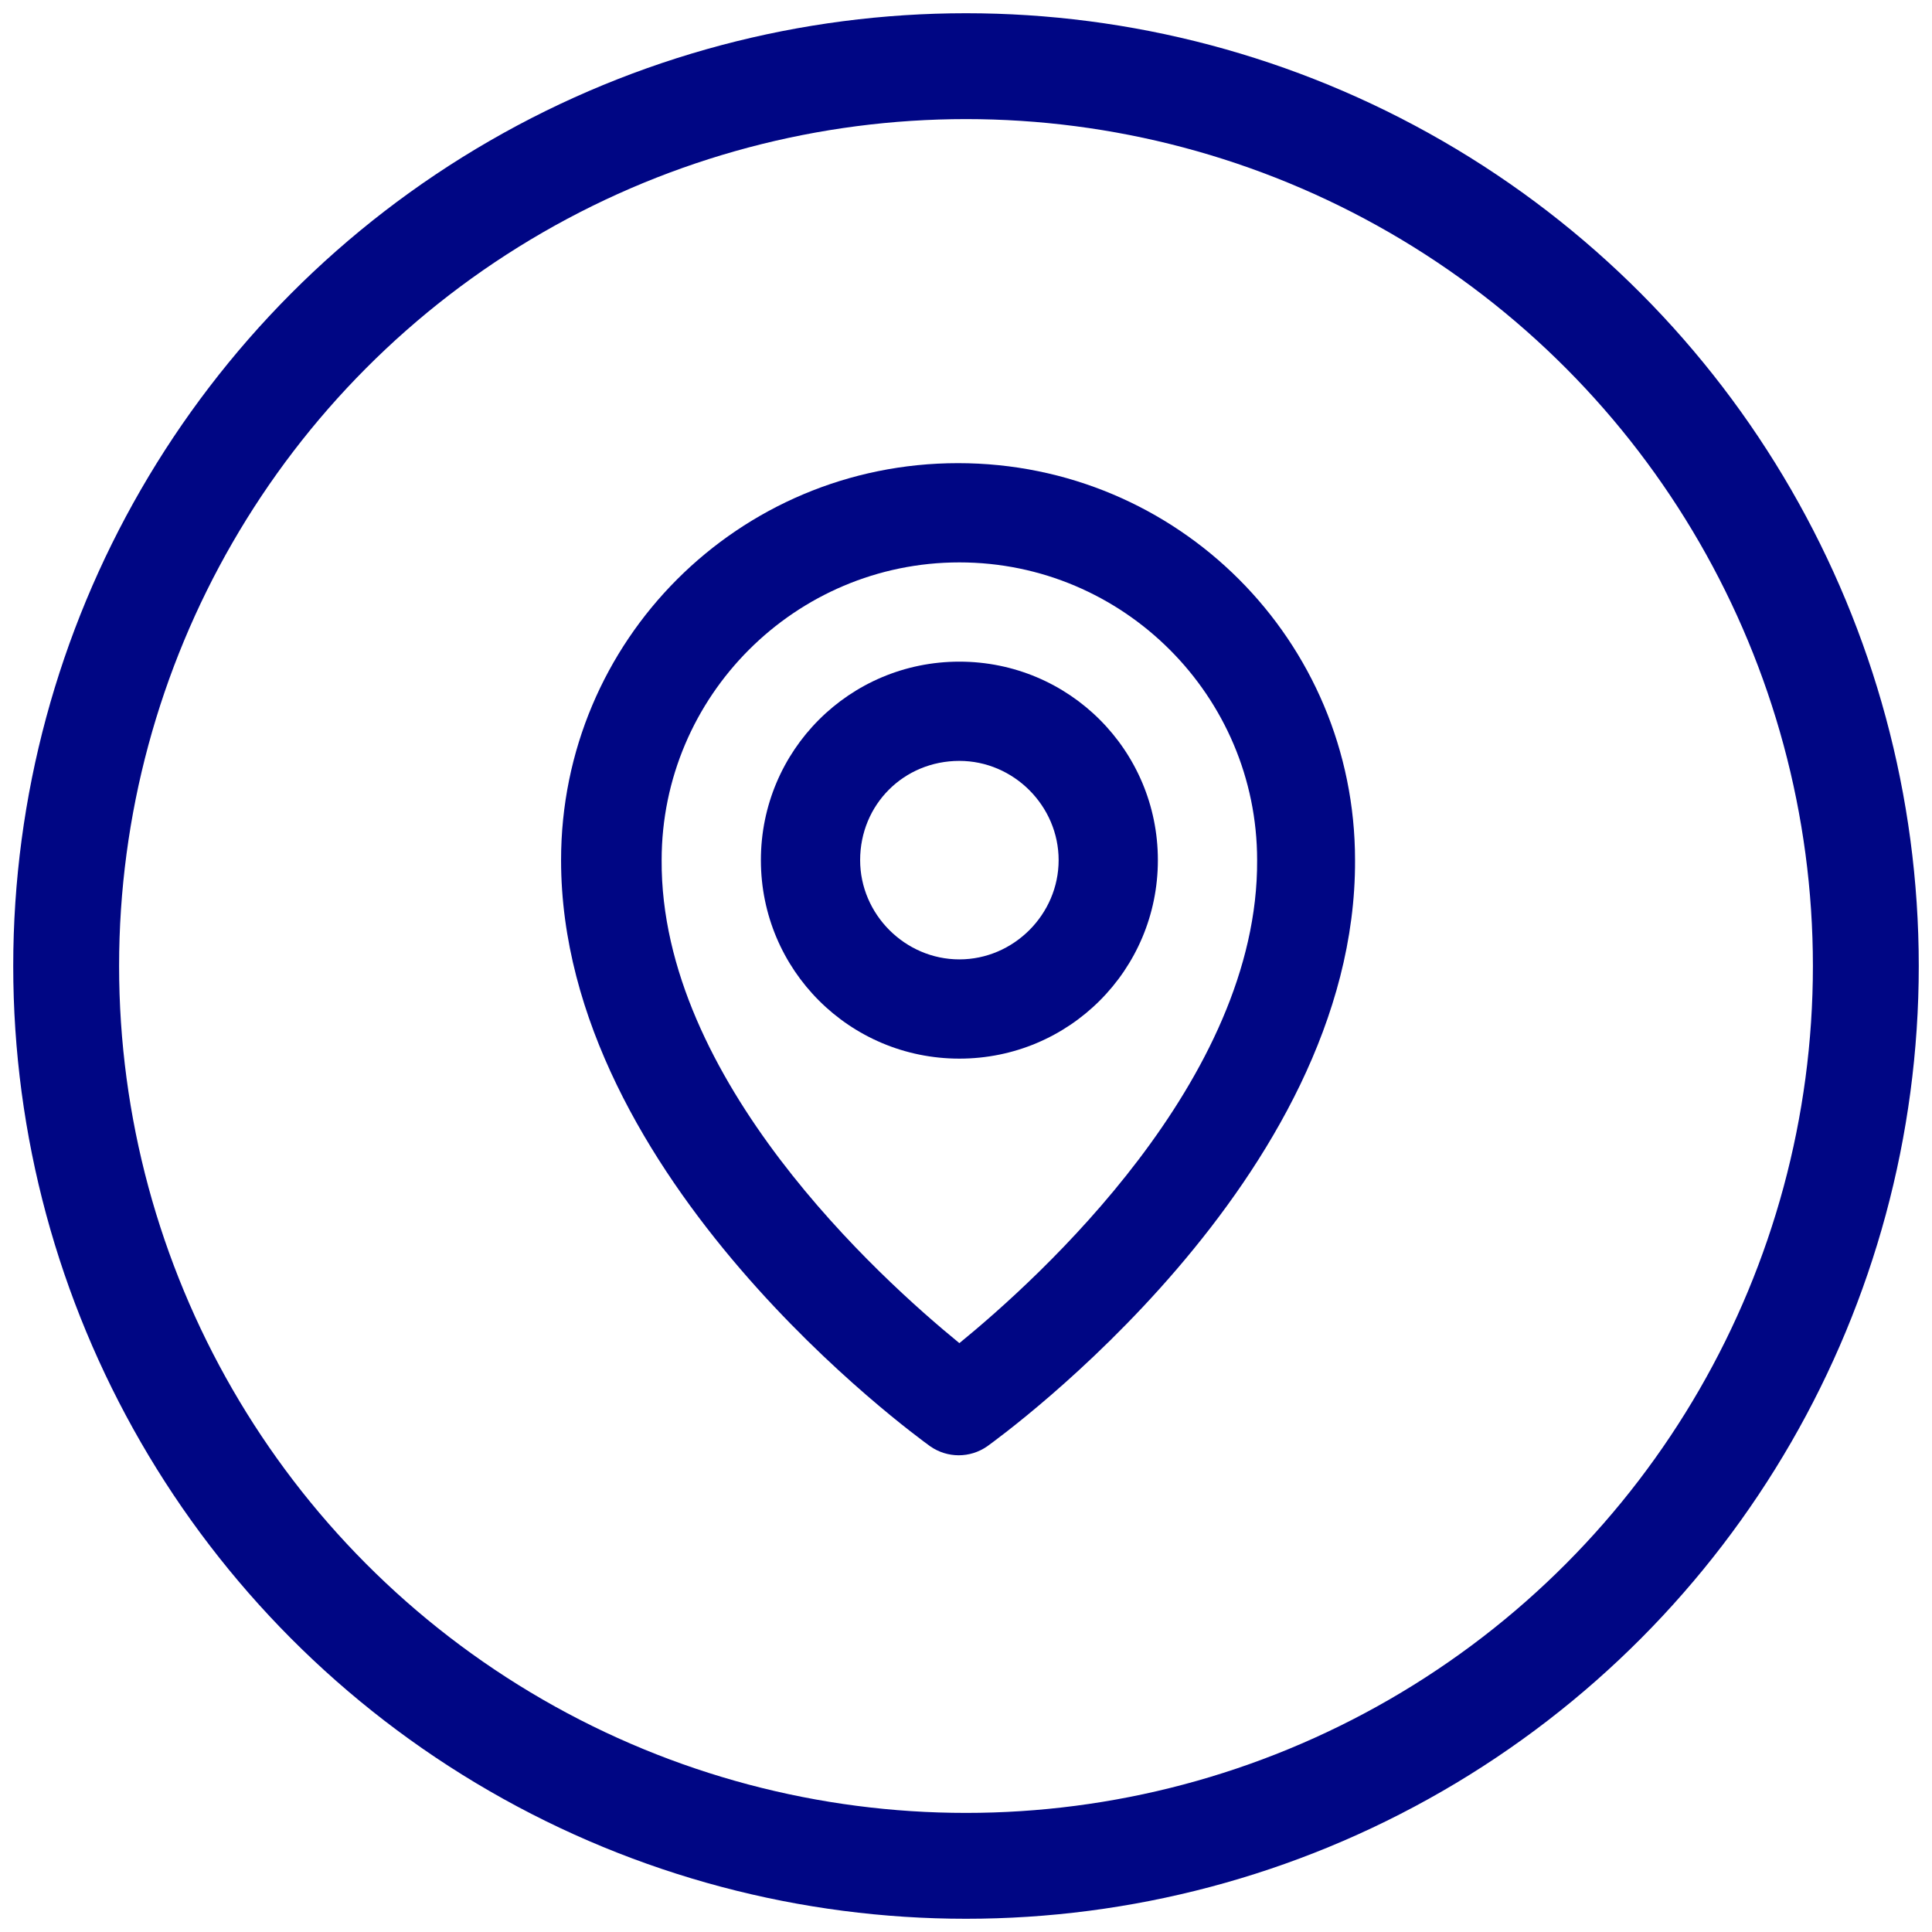 <svg xmlns="http://www.w3.org/2000/svg" xmlns:xlink="http://www.w3.org/1999/xlink" id="Calque_1" x="0px" y="0px" viewBox="0 0 146 146" style="enable-background:new 0 0 146 146;" xml:space="preserve"><style type="text/css"> .st0{fill:#000684;} .st1{fill:none;stroke:#000684;stroke-width:8;stroke-miterlimit:10;}</style><g> <path class="st0" d="M72.5,80c8.3,0,15-6.7,15-15s-6.7-15-15-15s-15,6.7-15,15S64.2,80,72.5,80 M72.5,57.5c4.1,0,7.5,3.4,7.5,7.5 c0,4.1-3.4,7.5-7.5,7.5c-4.1,0-7.5-3.4-7.5-7.5C65,60.8,68.3,57.5,72.5,57.5"></path> <path class="st0" d="M70.3,109.3c1.3,0.9,3,0.9,4.3,0c1.1-0.8,27.9-20.2,27.8-44.3c0-16.6-13.4-30-30-30s-30,13.4-30,30 C42.4,89.1,69.2,108.5,70.3,109.3 M72.5,42.5C84.9,42.5,95,52.6,95,65c0.1,16.6-16.5,31.6-22.5,36.5C66.5,96.6,49.9,81.6,50,65 C50,52.6,60.1,42.5,72.5,42.5"></path></g><circle class="st1" cx="73" cy="73" r="68"></circle></svg>